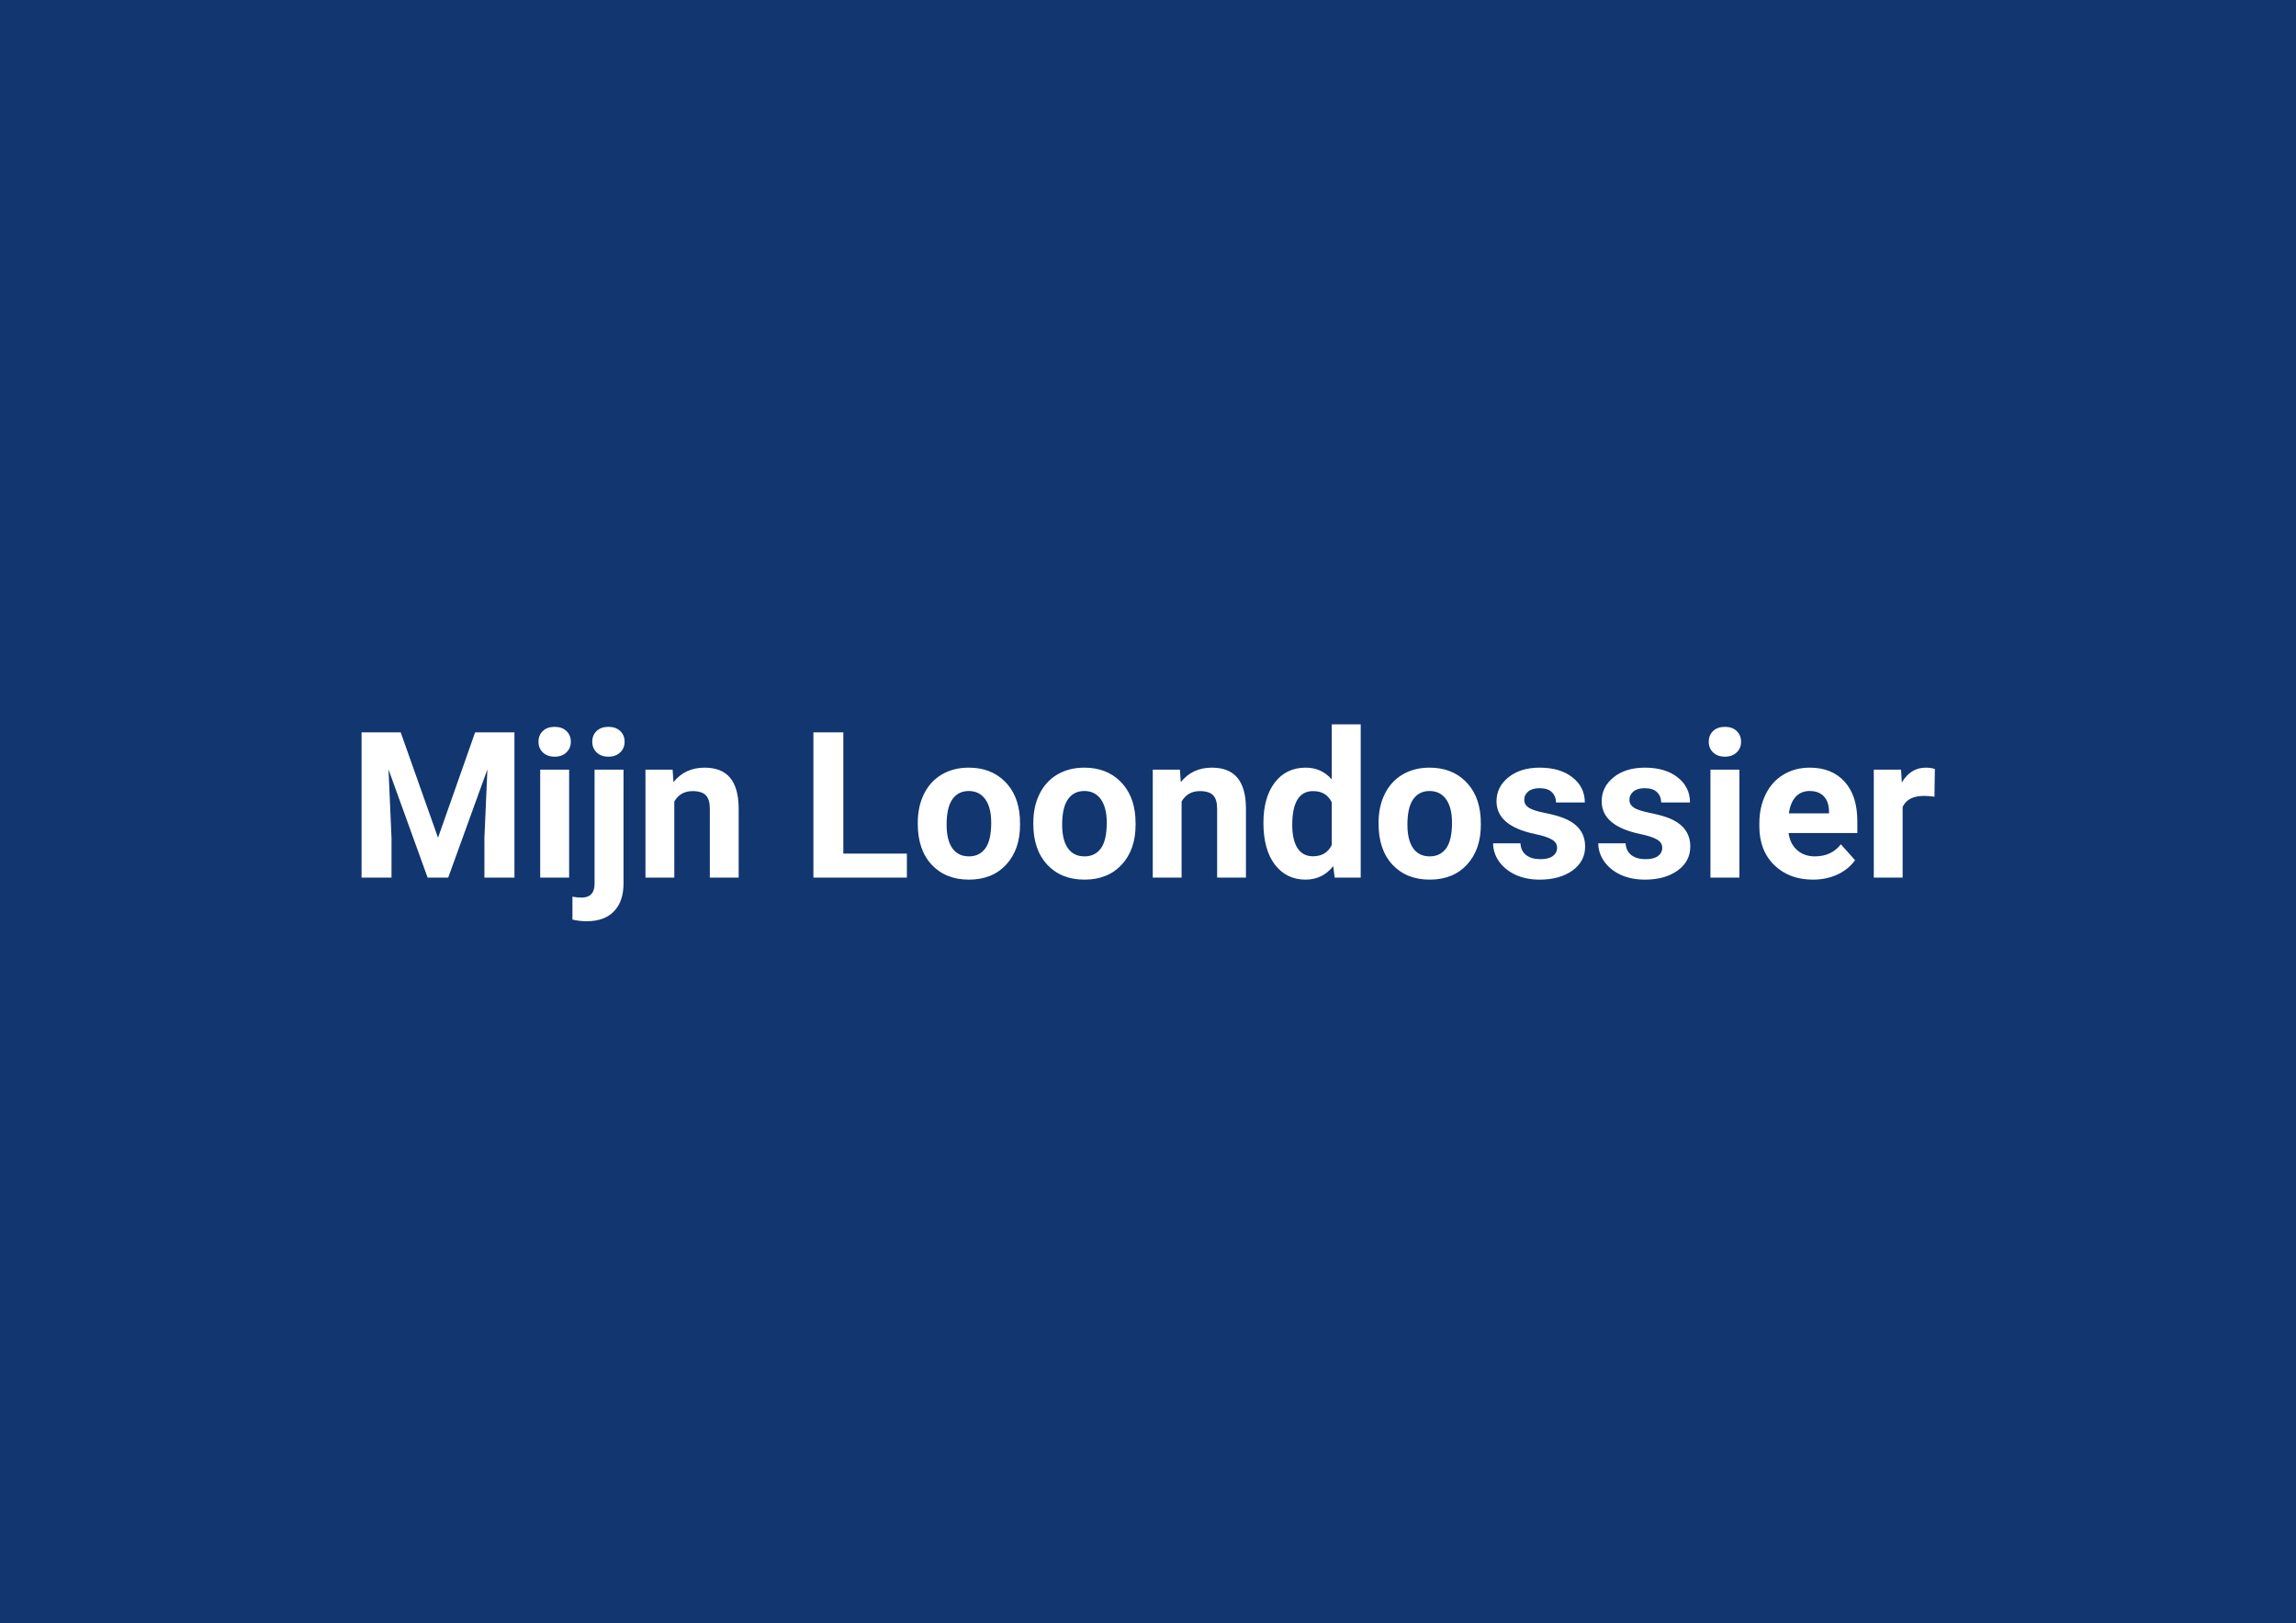 <svg width="191" height="135" viewBox="0 0 191 135" fill="none" xmlns="http://www.w3.org/2000/svg">
<rect width="191" height="135" fill="#113670"/>
<path d="M33.333 60.914L36.438 69.68L39.525 60.914H42.796V73H40.297V69.696L40.546 63.994L37.284 73H35.574L32.32 64.002L32.569 69.696V73H30.079V60.914H33.333ZM47.345 73H44.938V64.019H47.345V73ZM44.796 61.694C44.796 61.335 44.915 61.039 45.153 60.806C45.397 60.574 45.726 60.458 46.141 60.458C46.551 60.458 46.877 60.574 47.121 60.806C47.364 61.039 47.486 61.335 47.486 61.694C47.486 62.06 47.361 62.358 47.112 62.591C46.869 62.823 46.545 62.94 46.141 62.94C45.737 62.94 45.411 62.823 45.162 62.591C44.918 62.358 44.796 62.06 44.796 61.694ZM51.869 64.019V73.49C51.869 74.48 51.606 75.249 51.08 75.797C50.554 76.351 49.796 76.627 48.806 76.627C48.391 76.627 47.995 76.58 47.619 76.486V74.585C47.906 74.635 48.158 74.66 48.374 74.66C49.099 74.66 49.461 74.276 49.461 73.506V64.019H51.869ZM49.27 61.694C49.27 61.335 49.389 61.039 49.627 60.806C49.871 60.574 50.2 60.458 50.615 60.458C51.03 60.458 51.357 60.574 51.595 60.806C51.838 61.039 51.96 61.335 51.96 61.694C51.96 62.06 51.835 62.358 51.586 62.591C51.343 62.823 51.019 62.94 50.615 62.94C50.211 62.94 49.885 62.823 49.636 62.591C49.392 62.358 49.27 62.06 49.27 61.694ZM55.953 64.019L56.027 65.056C56.669 64.254 57.53 63.852 58.609 63.852C59.561 63.852 60.269 64.132 60.734 64.691C61.199 65.25 61.437 66.085 61.448 67.198V73H59.049V67.256C59.049 66.747 58.938 66.379 58.717 66.152C58.495 65.919 58.127 65.803 57.613 65.803C56.938 65.803 56.431 66.091 56.094 66.666V73H53.695V64.019H55.953ZM70.155 70.999H75.443V73H67.665V60.914H70.155V70.999ZM76.348 68.426C76.348 67.535 76.519 66.741 76.862 66.044C77.205 65.347 77.698 64.807 78.34 64.425C78.987 64.043 79.737 63.852 80.589 63.852C81.801 63.852 82.789 64.223 83.553 64.965C84.322 65.706 84.751 66.713 84.839 67.986L84.856 68.601C84.856 69.978 84.471 71.085 83.702 71.921C82.933 72.751 81.901 73.166 80.606 73.166C79.311 73.166 78.276 72.751 77.501 71.921C76.732 71.091 76.348 69.962 76.348 68.534V68.426ZM78.747 68.601C78.747 69.453 78.907 70.106 79.228 70.56C79.549 71.008 80.008 71.232 80.606 71.232C81.187 71.232 81.641 71.011 81.967 70.568C82.294 70.12 82.457 69.406 82.457 68.426C82.457 67.591 82.294 66.943 81.967 66.484C81.641 66.025 81.181 65.795 80.589 65.795C80.003 65.795 79.549 66.025 79.228 66.484C78.907 66.938 78.747 67.643 78.747 68.601ZM85.96 68.426C85.96 67.535 86.132 66.741 86.475 66.044C86.818 65.347 87.31 64.807 87.952 64.425C88.6 64.043 89.349 63.852 90.202 63.852C91.414 63.852 92.401 64.223 93.165 64.965C93.934 65.706 94.363 66.713 94.452 67.986L94.468 68.601C94.468 69.978 94.084 71.085 93.314 71.921C92.545 72.751 91.513 73.166 90.218 73.166C88.923 73.166 87.888 72.751 87.114 71.921C86.345 71.091 85.96 69.962 85.96 68.534V68.426ZM88.359 68.601C88.359 69.453 88.519 70.106 88.84 70.56C89.161 71.008 89.621 71.232 90.218 71.232C90.799 71.232 91.253 71.011 91.58 70.568C91.906 70.12 92.069 69.406 92.069 68.426C92.069 67.591 91.906 66.943 91.58 66.484C91.253 66.025 90.794 65.795 90.202 65.795C89.615 65.795 89.161 66.025 88.84 66.484C88.519 66.938 88.359 67.643 88.359 68.601ZM98.154 64.019L98.228 65.056C98.87 64.254 99.731 63.852 100.81 63.852C101.762 63.852 102.47 64.132 102.935 64.691C103.4 65.25 103.638 66.085 103.649 67.198V73H101.25V67.256C101.25 66.747 101.139 66.379 100.918 66.152C100.697 65.919 100.329 65.803 99.814 65.803C99.139 65.803 98.632 66.091 98.295 66.666V73H95.896V64.019H98.154ZM105.102 68.443C105.102 67.043 105.414 65.928 106.04 65.098C106.67 64.268 107.531 63.852 108.621 63.852C109.495 63.852 110.218 64.179 110.788 64.832V60.25H113.195V73H111.028L110.912 72.045C110.314 72.793 109.545 73.166 108.604 73.166C107.548 73.166 106.698 72.751 106.056 71.921C105.42 71.085 105.102 69.926 105.102 68.443ZM107.5 68.617C107.5 69.458 107.647 70.103 107.94 70.551C108.234 70.999 108.66 71.224 109.219 71.224C109.96 71.224 110.483 70.911 110.788 70.286V66.741C110.489 66.116 109.971 65.803 109.235 65.803C108.079 65.803 107.5 66.741 107.5 68.617ZM114.681 68.426C114.681 67.535 114.852 66.741 115.195 66.044C115.538 65.347 116.031 64.807 116.673 64.425C117.32 64.043 118.07 63.852 118.922 63.852C120.134 63.852 121.122 64.223 121.886 64.965C122.655 65.706 123.084 66.713 123.172 67.986L123.189 68.601C123.189 69.978 122.804 71.085 122.035 71.921C121.266 72.751 120.234 73.166 118.939 73.166C117.644 73.166 116.609 72.751 115.834 71.921C115.065 71.091 114.681 69.962 114.681 68.534V68.426ZM117.08 68.601C117.08 69.453 117.24 70.106 117.561 70.56C117.882 71.008 118.341 71.232 118.939 71.232C119.52 71.232 119.974 71.011 120.3 70.568C120.627 70.12 120.79 69.406 120.79 68.426C120.79 67.591 120.627 66.943 120.3 66.484C119.974 66.025 119.514 65.795 118.922 65.795C118.336 65.795 117.882 66.025 117.561 66.484C117.24 66.938 117.08 67.643 117.08 68.601ZM129.531 70.518C129.531 70.225 129.384 69.995 129.091 69.829C128.803 69.658 128.338 69.505 127.696 69.373C125.56 68.924 124.492 68.017 124.492 66.65C124.492 65.853 124.821 65.189 125.48 64.658C126.144 64.121 127.01 63.852 128.078 63.852C129.218 63.852 130.128 64.121 130.809 64.658C131.495 65.195 131.838 65.892 131.838 66.749H129.439C129.439 66.406 129.329 66.124 129.107 65.903C128.886 65.676 128.54 65.562 128.07 65.562C127.666 65.562 127.353 65.654 127.132 65.836C126.91 66.019 126.8 66.251 126.8 66.534C126.8 66.799 126.924 67.015 127.173 67.181C127.428 67.342 127.854 67.483 128.452 67.605C129.049 67.721 129.553 67.853 129.962 68.003C131.23 68.468 131.863 69.273 131.863 70.418C131.863 71.237 131.512 71.901 130.809 72.411C130.106 72.914 129.199 73.166 128.086 73.166C127.334 73.166 126.664 73.033 126.078 72.768C125.497 72.496 125.04 72.128 124.708 71.664C124.376 71.193 124.21 70.687 124.21 70.144H126.484C126.507 70.571 126.664 70.897 126.958 71.124C127.251 71.351 127.644 71.464 128.136 71.464C128.596 71.464 128.941 71.379 129.174 71.207C129.412 71.03 129.531 70.8 129.531 70.518ZM138.28 70.518C138.28 70.225 138.133 69.995 137.84 69.829C137.552 69.658 137.087 69.505 136.445 69.373C134.309 68.924 133.241 68.017 133.241 66.65C133.241 65.853 133.57 65.189 134.229 64.658C134.893 64.121 135.759 63.852 136.827 63.852C137.967 63.852 138.877 64.121 139.558 64.658C140.244 65.195 140.587 65.892 140.587 66.749H138.188C138.188 66.406 138.078 66.124 137.856 65.903C137.635 65.676 137.289 65.562 136.819 65.562C136.415 65.562 136.102 65.654 135.881 65.836C135.66 66.019 135.549 66.251 135.549 66.534C135.549 66.799 135.673 67.015 135.922 67.181C136.177 67.342 136.603 67.483 137.201 67.605C137.798 67.721 138.302 67.853 138.711 68.003C139.979 68.468 140.612 69.273 140.612 70.418C140.612 71.237 140.261 71.901 139.558 72.411C138.855 72.914 137.948 73.166 136.835 73.166C136.083 73.166 135.413 73.033 134.827 72.768C134.246 72.496 133.789 72.128 133.457 71.664C133.125 71.193 132.959 70.687 132.959 70.144H135.233C135.256 70.571 135.413 70.897 135.707 71.124C136 71.351 136.393 71.464 136.885 71.464C137.345 71.464 137.69 71.379 137.923 71.207C138.161 71.03 138.28 70.8 138.28 70.518ZM144.696 73H142.289V64.019H144.696V73ZM142.148 61.694C142.148 61.335 142.267 61.039 142.505 60.806C142.748 60.574 143.078 60.458 143.493 60.458C143.902 60.458 144.229 60.574 144.472 60.806C144.716 61.039 144.837 61.335 144.837 61.694C144.837 62.06 144.713 62.358 144.464 62.591C144.22 62.823 143.897 62.94 143.493 62.94C143.089 62.94 142.762 62.823 142.513 62.591C142.27 62.358 142.148 62.06 142.148 61.694ZM150.814 73.166C149.497 73.166 148.423 72.762 147.593 71.954C146.769 71.146 146.356 70.07 146.356 68.725V68.493C146.356 67.591 146.531 66.785 146.879 66.077C147.228 65.363 147.721 64.815 148.357 64.434C148.999 64.046 149.729 63.852 150.548 63.852C151.777 63.852 152.743 64.24 153.445 65.015C154.154 65.789 154.508 66.888 154.508 68.31V69.29H148.789C148.866 69.876 149.098 70.347 149.486 70.701C149.879 71.055 150.374 71.232 150.972 71.232C151.896 71.232 152.618 70.897 153.138 70.228L154.317 71.547C153.957 72.056 153.47 72.455 152.856 72.743C152.242 73.025 151.561 73.166 150.814 73.166ZM150.54 65.795C150.064 65.795 149.677 65.955 149.378 66.276C149.085 66.597 148.896 67.057 148.813 67.654H152.15V67.463C152.139 66.932 151.995 66.523 151.719 66.235C151.442 65.942 151.049 65.795 150.54 65.795ZM160.924 66.268C160.598 66.224 160.31 66.202 160.061 66.202C159.153 66.202 158.559 66.509 158.276 67.123V73H155.877V64.019H158.144L158.21 65.089C158.691 64.265 159.358 63.852 160.21 63.852C160.476 63.852 160.725 63.889 160.958 63.96L160.924 66.268Z" fill="white"/>
</svg>
